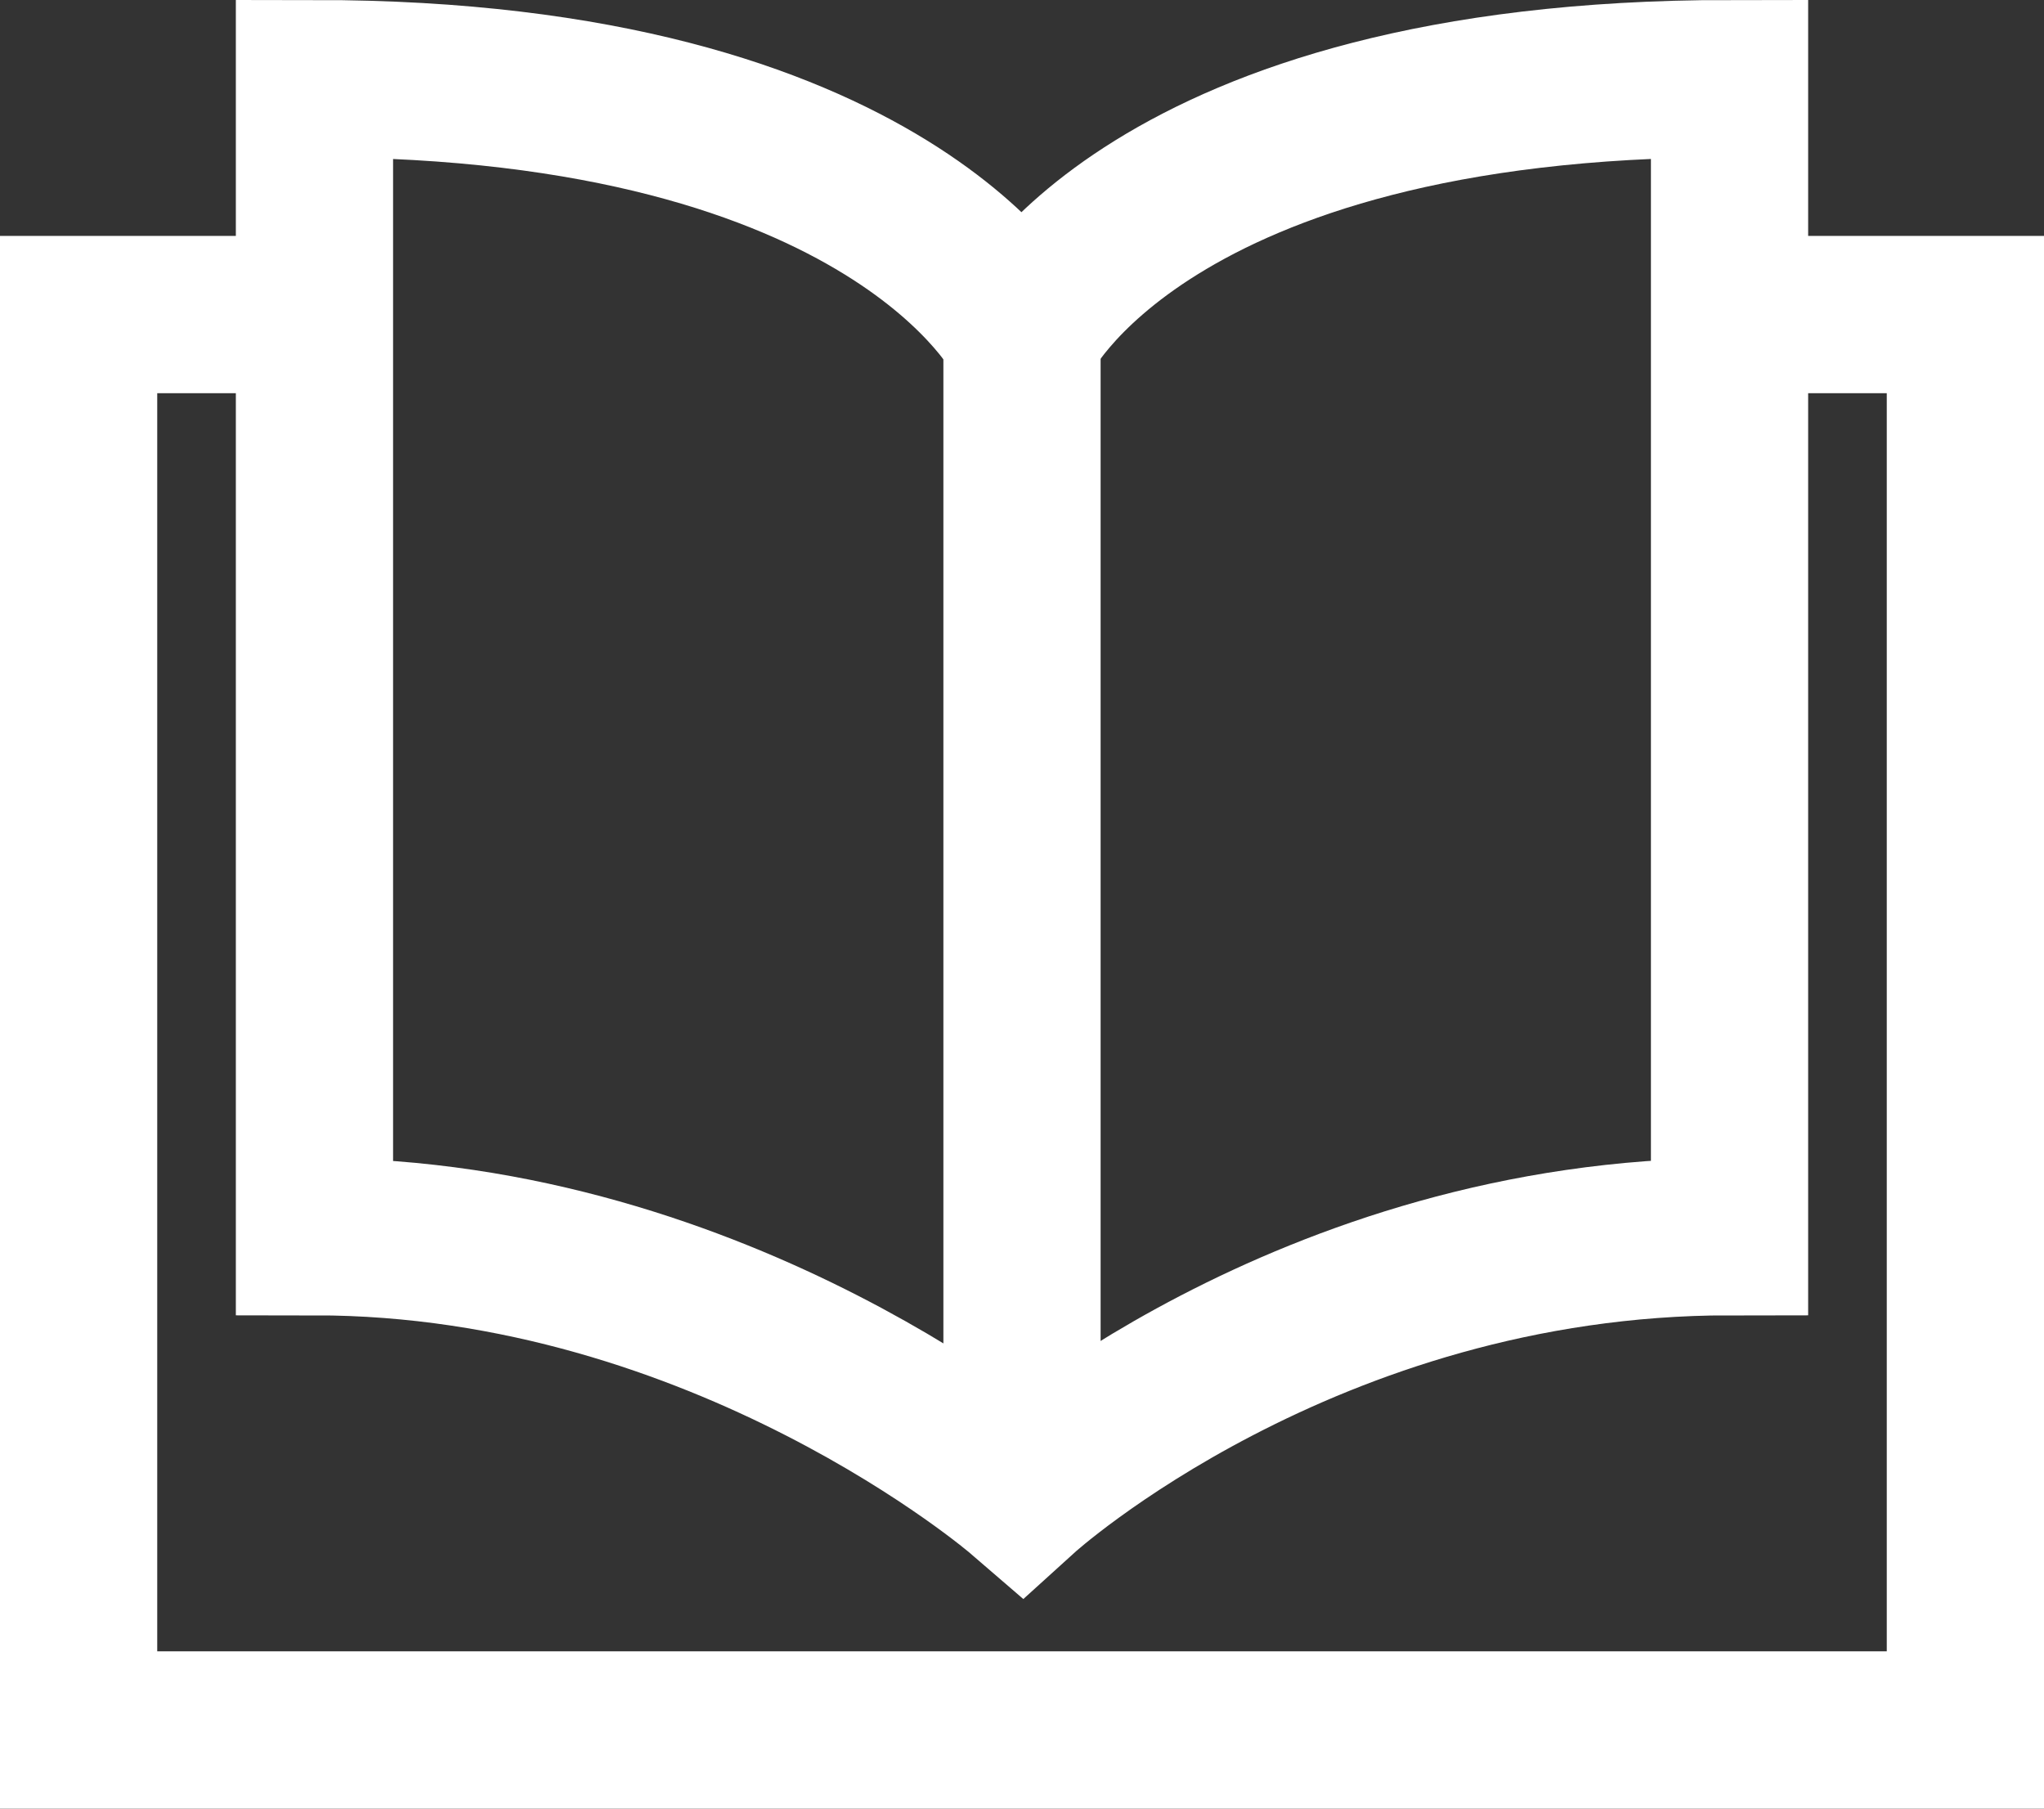 <?xml version="1.0" encoding="UTF-8"?>
<svg width="26px" height="23px" viewBox="0 0 26 23" version="1.1" xmlns="http://www.w3.org/2000/svg" xmlns:xlink="http://www.w3.org/1999/xlink">
    <rect x="0" y="0" width="26" height="23" fill="#333333" stroke="none"/>
    <!-- Generator: Sketch 48.2 (47327) - http://www.bohemiancoding.com/sketch -->
    <title>icon-library-white</title>
    <desc>Created with Sketch.</desc>
    <defs></defs>
    <g id="Homepage-01-01-2" stroke="none" stroke-width="1" fill="none" fill-rule="evenodd" transform="translate(-1228, -4887)">
        <g id="icon-library-white" transform="translate(1229, 4888)" stroke="#FFFFFF" stroke-width="2">
            <polyline id="Shape" stroke-linecap="square" points="21.6 3 24 3 24 21 0 21 0 3 2.4 3"></polyline>
            <path d="M12,3 L12,18" id="Shape"></path>
            <path d="M12,3.273 C12,3.273 10.375,0 3,0 L3,14.727 C8.203,14.727 12,18 12,18 C12,18 15.609,14.727 21,14.727 L21,0 C13.562,0 12,3.273 12,3.273 Z" id="Shape" stroke-linecap="square"></path>
        </g>
    </g>
</svg>